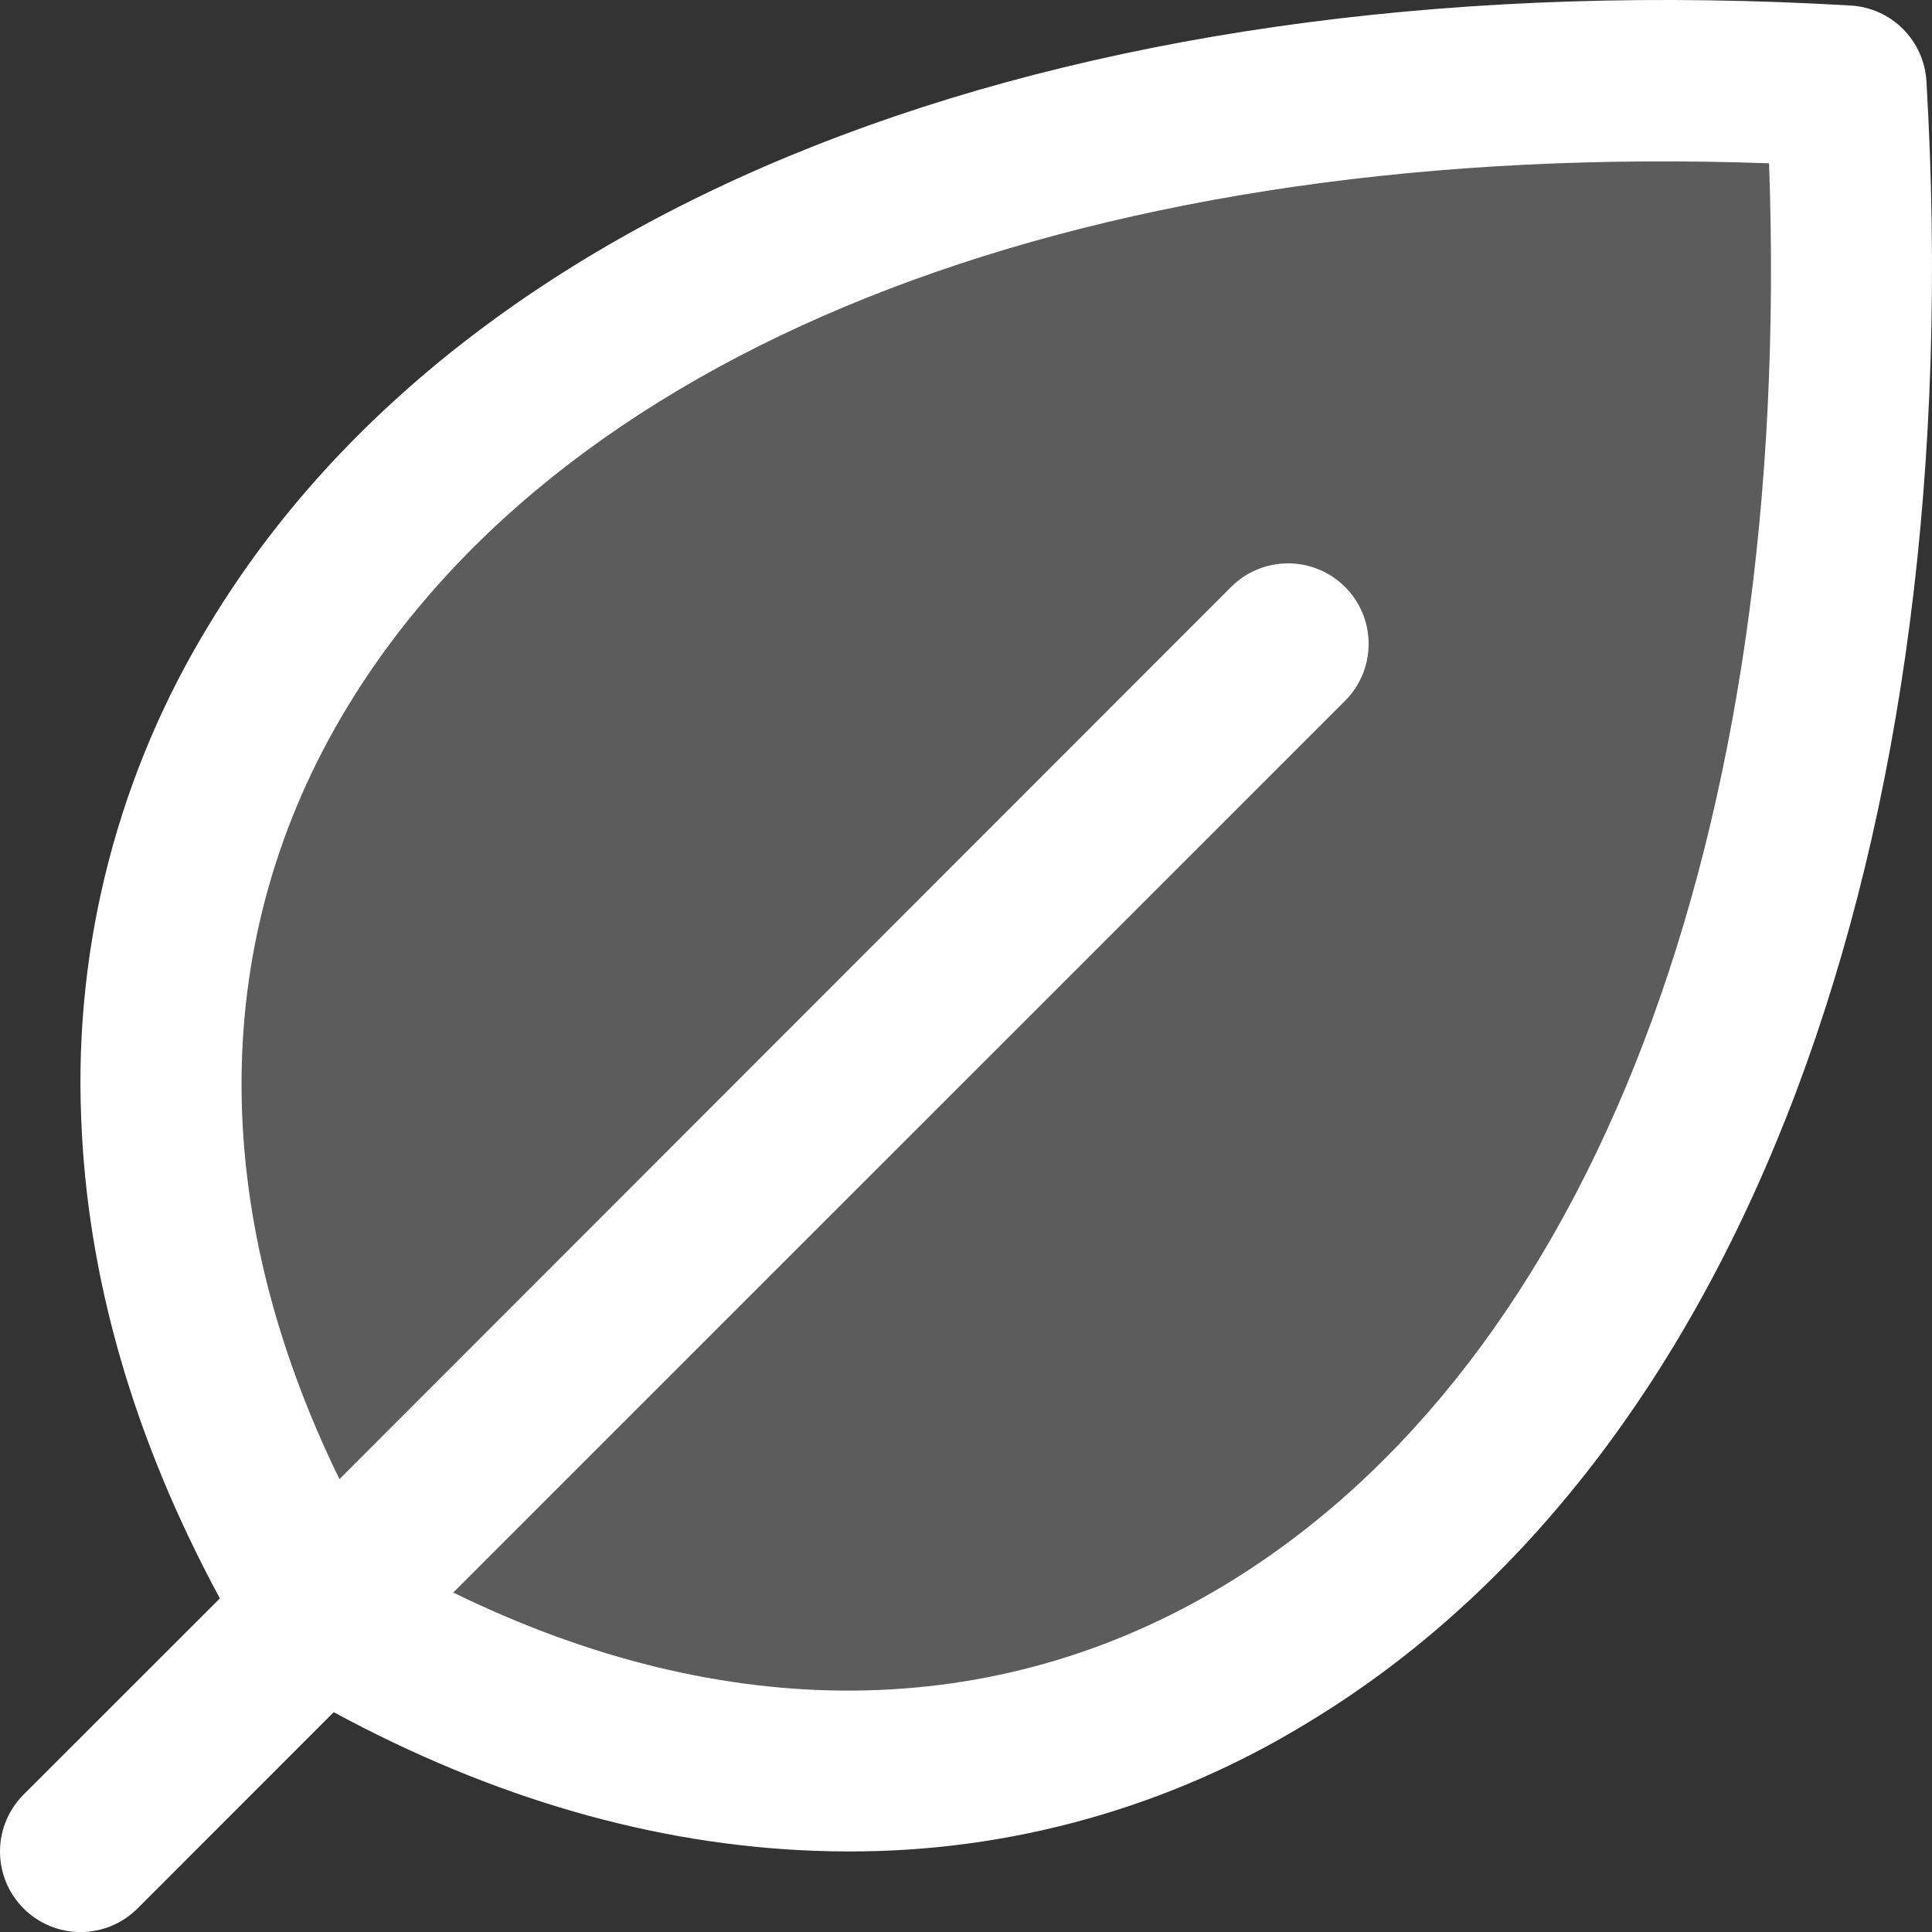 <svg xmlns="http://www.w3.org/2000/svg" width="59" height="59" viewBox="0 0 59 59" fill="none"><rect x="0" y="0" width="59" height="59" fill="#333333" stroke="none"/><path opacity="0.2" d="M9.776 49.224C-4.94 24.7 14.693 0.176 56.372 2.628C58.824 44.319 34.3 63.939 9.776 49.224Z" fill="white"></path><path d="M58.83 2.48C58.795 1.879 58.54 1.311 58.114 0.885C57.688 0.459 57.121 0.204 56.519 0.169C33.126 -1.204 14.388 5.839 6.399 19.052C3.63 23.572 2.265 28.812 2.478 34.108C2.653 39 4.079 43.941 6.715 48.812L0.72 54.804C0.259 55.265 -1.53694e-08 55.891 0 56.543C1.53693e-08 57.195 0.259 57.821 0.72 58.282C1.182 58.743 1.807 59.002 2.46 59.002C3.112 59.002 3.738 58.743 4.199 58.282L10.191 52.287C15.058 54.92 20.002 56.346 24.891 56.521C25.233 56.534 25.574 56.54 25.914 56.54C30.867 56.553 35.725 55.189 39.948 52.6C53.161 44.611 60.207 25.876 58.83 2.48ZM37.413 48.397C30.422 52.631 22.147 52.699 13.841 48.633L41.075 21.402C41.304 21.174 41.485 20.903 41.609 20.604C41.732 20.306 41.796 19.986 41.796 19.663C41.796 19.34 41.732 19.02 41.609 18.722C41.485 18.424 41.304 18.152 41.075 17.924C40.847 17.696 40.576 17.514 40.277 17.391C39.979 17.267 39.659 17.204 39.336 17.204C39.013 17.204 38.693 17.267 38.395 17.391C38.096 17.514 37.825 17.696 37.597 17.924L10.366 45.17C6.313 36.874 6.371 28.577 10.602 21.599C17.39 10.393 33.526 4.256 54.024 4.987C54.758 25.471 48.619 41.609 37.413 48.397Z" fill="white"></path></svg>